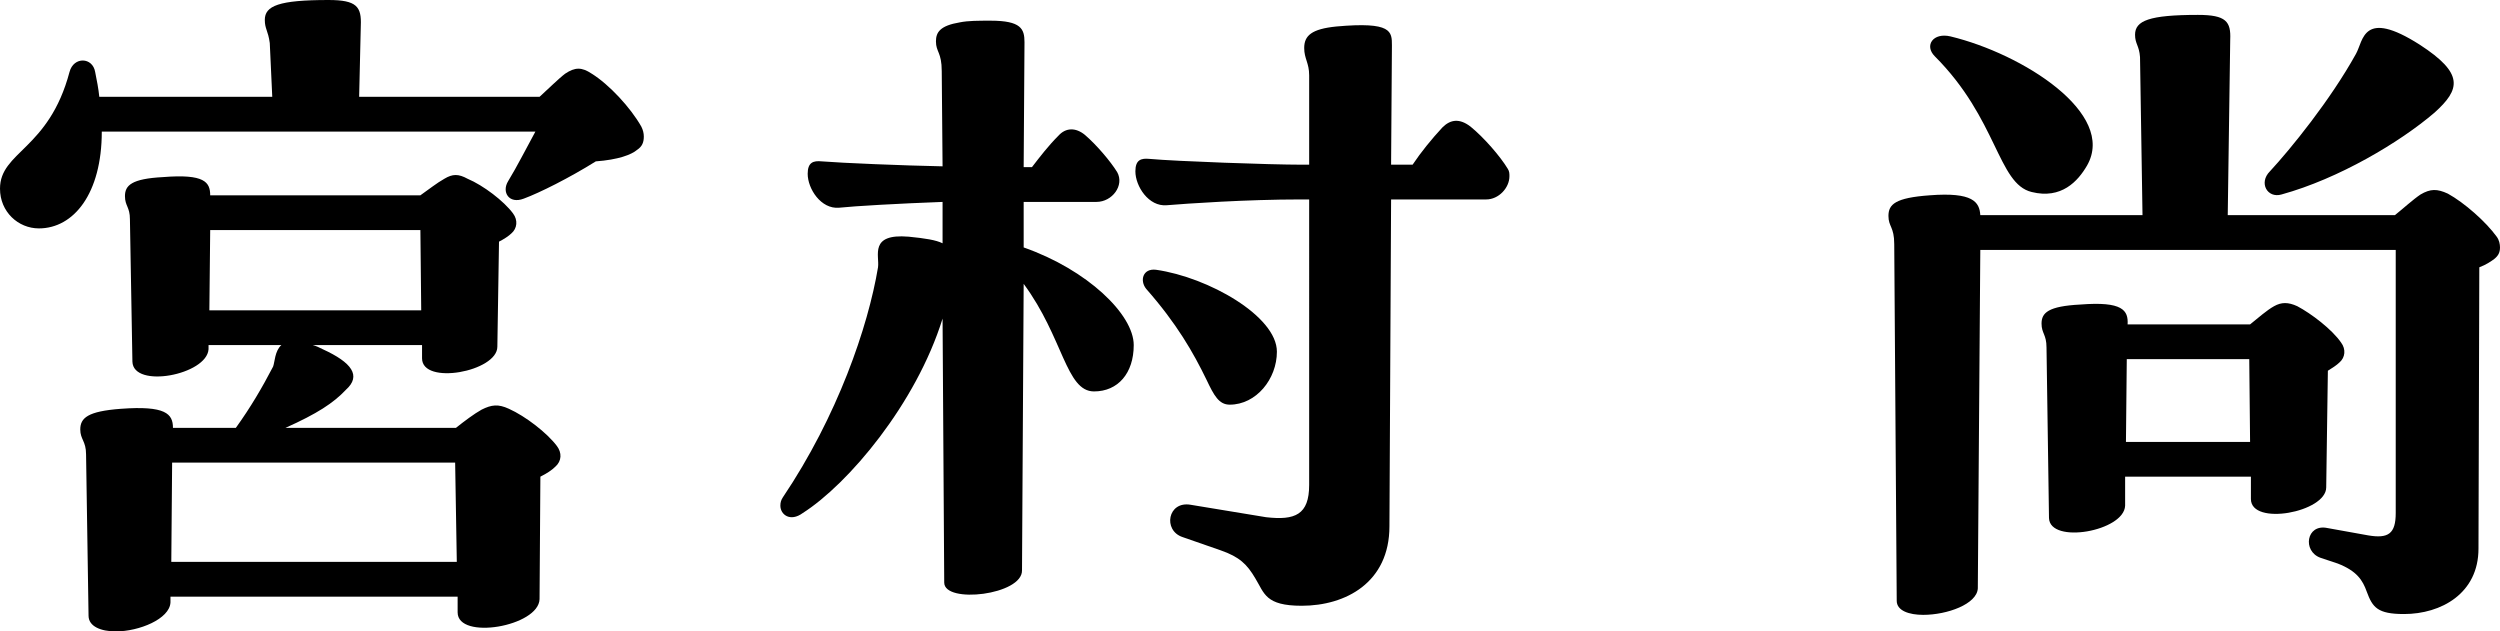 <?xml version="1.0" encoding="UTF-8"?>
<svg id="_レイヤー_2" data-name="レイヤー 2" xmlns="http://www.w3.org/2000/svg" viewBox="0 0 90.63 22.89">
  <g id="_レイヤー_1-2" data-name="レイヤー 1">
    <g>
      <path d="M0,6.84c0-1.35,1.77-1.41,2.52-4.23.15-.57.84-.54.93,0,.06.3.12.6.15.9h6.27l-.09-1.95c-.06-.45-.18-.51-.18-.84,0-.51.51-.72,2.31-.72,1.02,0,1.2.24,1.17.93l-.06,2.58h6.54c.3-.27.69-.66.93-.84.36-.24.6-.24.96,0,.63.39,1.41,1.23,1.8,1.92.06.12.09.24.09.36,0,.21-.06.36-.24.48-.21.18-.69.36-1.5.42-.96.6-2.04,1.14-2.61,1.35-.54.21-.81-.24-.57-.63.33-.54.66-1.2.99-1.8H3.69c0,2.25-1.02,3.51-2.28,3.51-.75,0-1.41-.6-1.41-1.44ZM3.21,22.32l-.09-5.85c0-.48-.21-.54-.21-.9,0-.42.27-.66,1.47-.75,1.62-.12,1.89.18,1.89.69h2.28c.54-.75.96-1.47,1.35-2.22.06-.15.06-.57.3-.78h-2.64v.15c-.06.93-2.73,1.44-2.76.45l-.09-5.16c0-.45-.18-.48-.18-.84,0-.39.24-.63,1.38-.69,1.5-.12,1.71.18,1.71.66h7.62c.3-.21.6-.45.87-.6.3-.18.51-.18.84,0,.57.24,1.32.81,1.65,1.26.18.24.15.54-.06.72-.09.09-.27.21-.45.3l-.06,3.81c0,.9-2.73,1.41-2.73.42v-.48h-3.96c.12.03.24.09.36.15,1.05.48,1.41.96.84,1.47-.45.48-1.05.87-2.19,1.38h6.18c.3-.24.66-.51.93-.66.36-.18.6-.21.99-.03.6.27,1.38.87,1.74,1.35.18.24.18.54-.06.75-.12.12-.3.24-.54.36l-.03,4.44c-.03.99-2.97,1.5-2.97.48v-.57H6.18v.21c-.03.6-1.14,1.05-1.98,1.05-.54,0-.99-.18-.99-.57ZM16.56,20.37l-.06-3.6H6.24l-.03,3.6h10.35ZM15.27,11.25l-.03-2.91h-7.62l-.03,2.91h7.68Z"/>
      <path d="M37.11,7.32v1.65c2.31.81,3.99,2.43,3.99,3.54,0,1.02-.57,1.68-1.44,1.68-1.02,0-1.11-1.95-2.55-3.9l-.06,10.38c.03.9-2.82,1.23-2.82.45l-.06-9.57c-.96,3.09-3.42,6-5.07,7.05-.45.33-.81.06-.81-.27,0-.12.03-.21.09-.3,1.98-2.94,3.09-6.18,3.45-8.34.06-.42-.33-1.23,1.11-1.11.6.06.99.12,1.23.24v-1.5c-1.62.06-3.18.15-3.75.21-.66.06-1.14-.69-1.14-1.23,0-.42.21-.48.51-.45.75.06,2.91.15,4.38.18l-.03-3.45c0-.69-.21-.69-.21-1.08,0-.33.15-.57.87-.69.3-.06.66-.06,1.11-.06,1.11,0,1.23.3,1.23.78l-.03,4.53h.3c.3-.39.6-.78.96-1.14.27-.3.63-.3.96-.03.42.36.93.96,1.17,1.35.27.48-.18,1.08-.75,1.08h-2.64ZM54.72,6.39c0,.42-.39.84-.84.84h-3.45l-.06,11.85c0,2.04-1.59,2.88-3.18,2.88-1.32,0-1.35-.45-1.68-.99-.3-.51-.57-.78-1.26-1.02l-1.38-.48c-.72-.24-.54-1.32.3-1.17l2.73.45c1.05.12,1.56-.09,1.56-1.17V7.23h-.3c-1.98,0-4.14.15-4.86.21-.66.06-1.14-.69-1.14-1.23,0-.42.21-.48.51-.45.99.09,4.41.21,5.49.21h.3v-3.24c0-.45-.18-.6-.18-.99,0-.45.27-.69,1.17-.78,2.01-.18,2.01.18,2.01.69l-.03,4.32h.78c.3-.45.69-.93,1.08-1.35.3-.3.63-.33,1.02-.03.48.39,1.08,1.08,1.35,1.53.06.09.06.18.06.27ZM43.74,13.77c-.48-.99-1.08-2.04-2.19-3.3-.24-.3-.12-.75.36-.69,1.89.27,4.38,1.68,4.38,2.97,0,.99-.75,1.92-1.71,1.92-.39,0-.57-.33-.84-.9Z"/>
      <path d="M68.76,21.78l-.09-12.93c0-.63-.21-.63-.21-1.02,0-.42.24-.66,1.5-.75,1.56-.12,1.8.24,1.83.72h5.88l-.09-5.73c-.03-.42-.18-.48-.18-.81,0-.51.51-.72,2.28-.72,1.02,0,1.2.24,1.17.9l-.09,6.36h6.06c.3-.24.66-.57.93-.75.36-.21.6-.21.99-.03.6.33,1.38,1.02,1.77,1.56.09.12.12.27.12.39,0,.18-.06.3-.21.42-.12.09-.3.21-.54.3l-.03,10.2c0,1.62-1.35,2.37-2.7,2.37-.96,0-1.14-.24-1.35-.81-.15-.42-.36-.75-1.05-1.02l-.63-.21c-.66-.24-.51-1.23.24-1.08l1.5.27c.72.12.99-.06.99-.81v-9.54h-15.06l-.09,12.27c-.03.57-1.11.96-1.98.96-.51,0-.96-.15-.96-.51ZM70.14,2.04c-.39-.39-.06-.87.57-.72,2.61.63,6.03,2.79,4.95,4.68-.33.57-.93,1.23-2.01.96-1.23-.3-1.23-2.64-3.51-4.92ZM74.19,12.6c0-.48-.18-.51-.18-.87,0-.39.24-.63,1.41-.69,1.53-.12,1.74.21,1.71.72h4.44c.3-.24.6-.51.87-.66.27-.15.51-.15.84,0,.51.27,1.26.84,1.59,1.32.18.24.15.54-.06.72-.09.09-.27.21-.42.3l-.06,4.23c0,.9-2.73,1.41-2.73.42v-.81h-4.56v1.05c-.03.93-2.73,1.41-2.76.45l-.09-6.18ZM81.57,16.02l-.03-3h-4.44l-.03,3h4.5ZM82.29,6.21c.75-.81,2.19-2.58,3.12-4.26.27-.48.24-1.65,2.31-.33,1.62,1.05,1.47,1.62.54,2.46-1.26,1.08-3.48,2.4-5.55,2.97-.51.15-.84-.42-.42-.84Z"/>
    </g>
  </g>
</svg>
